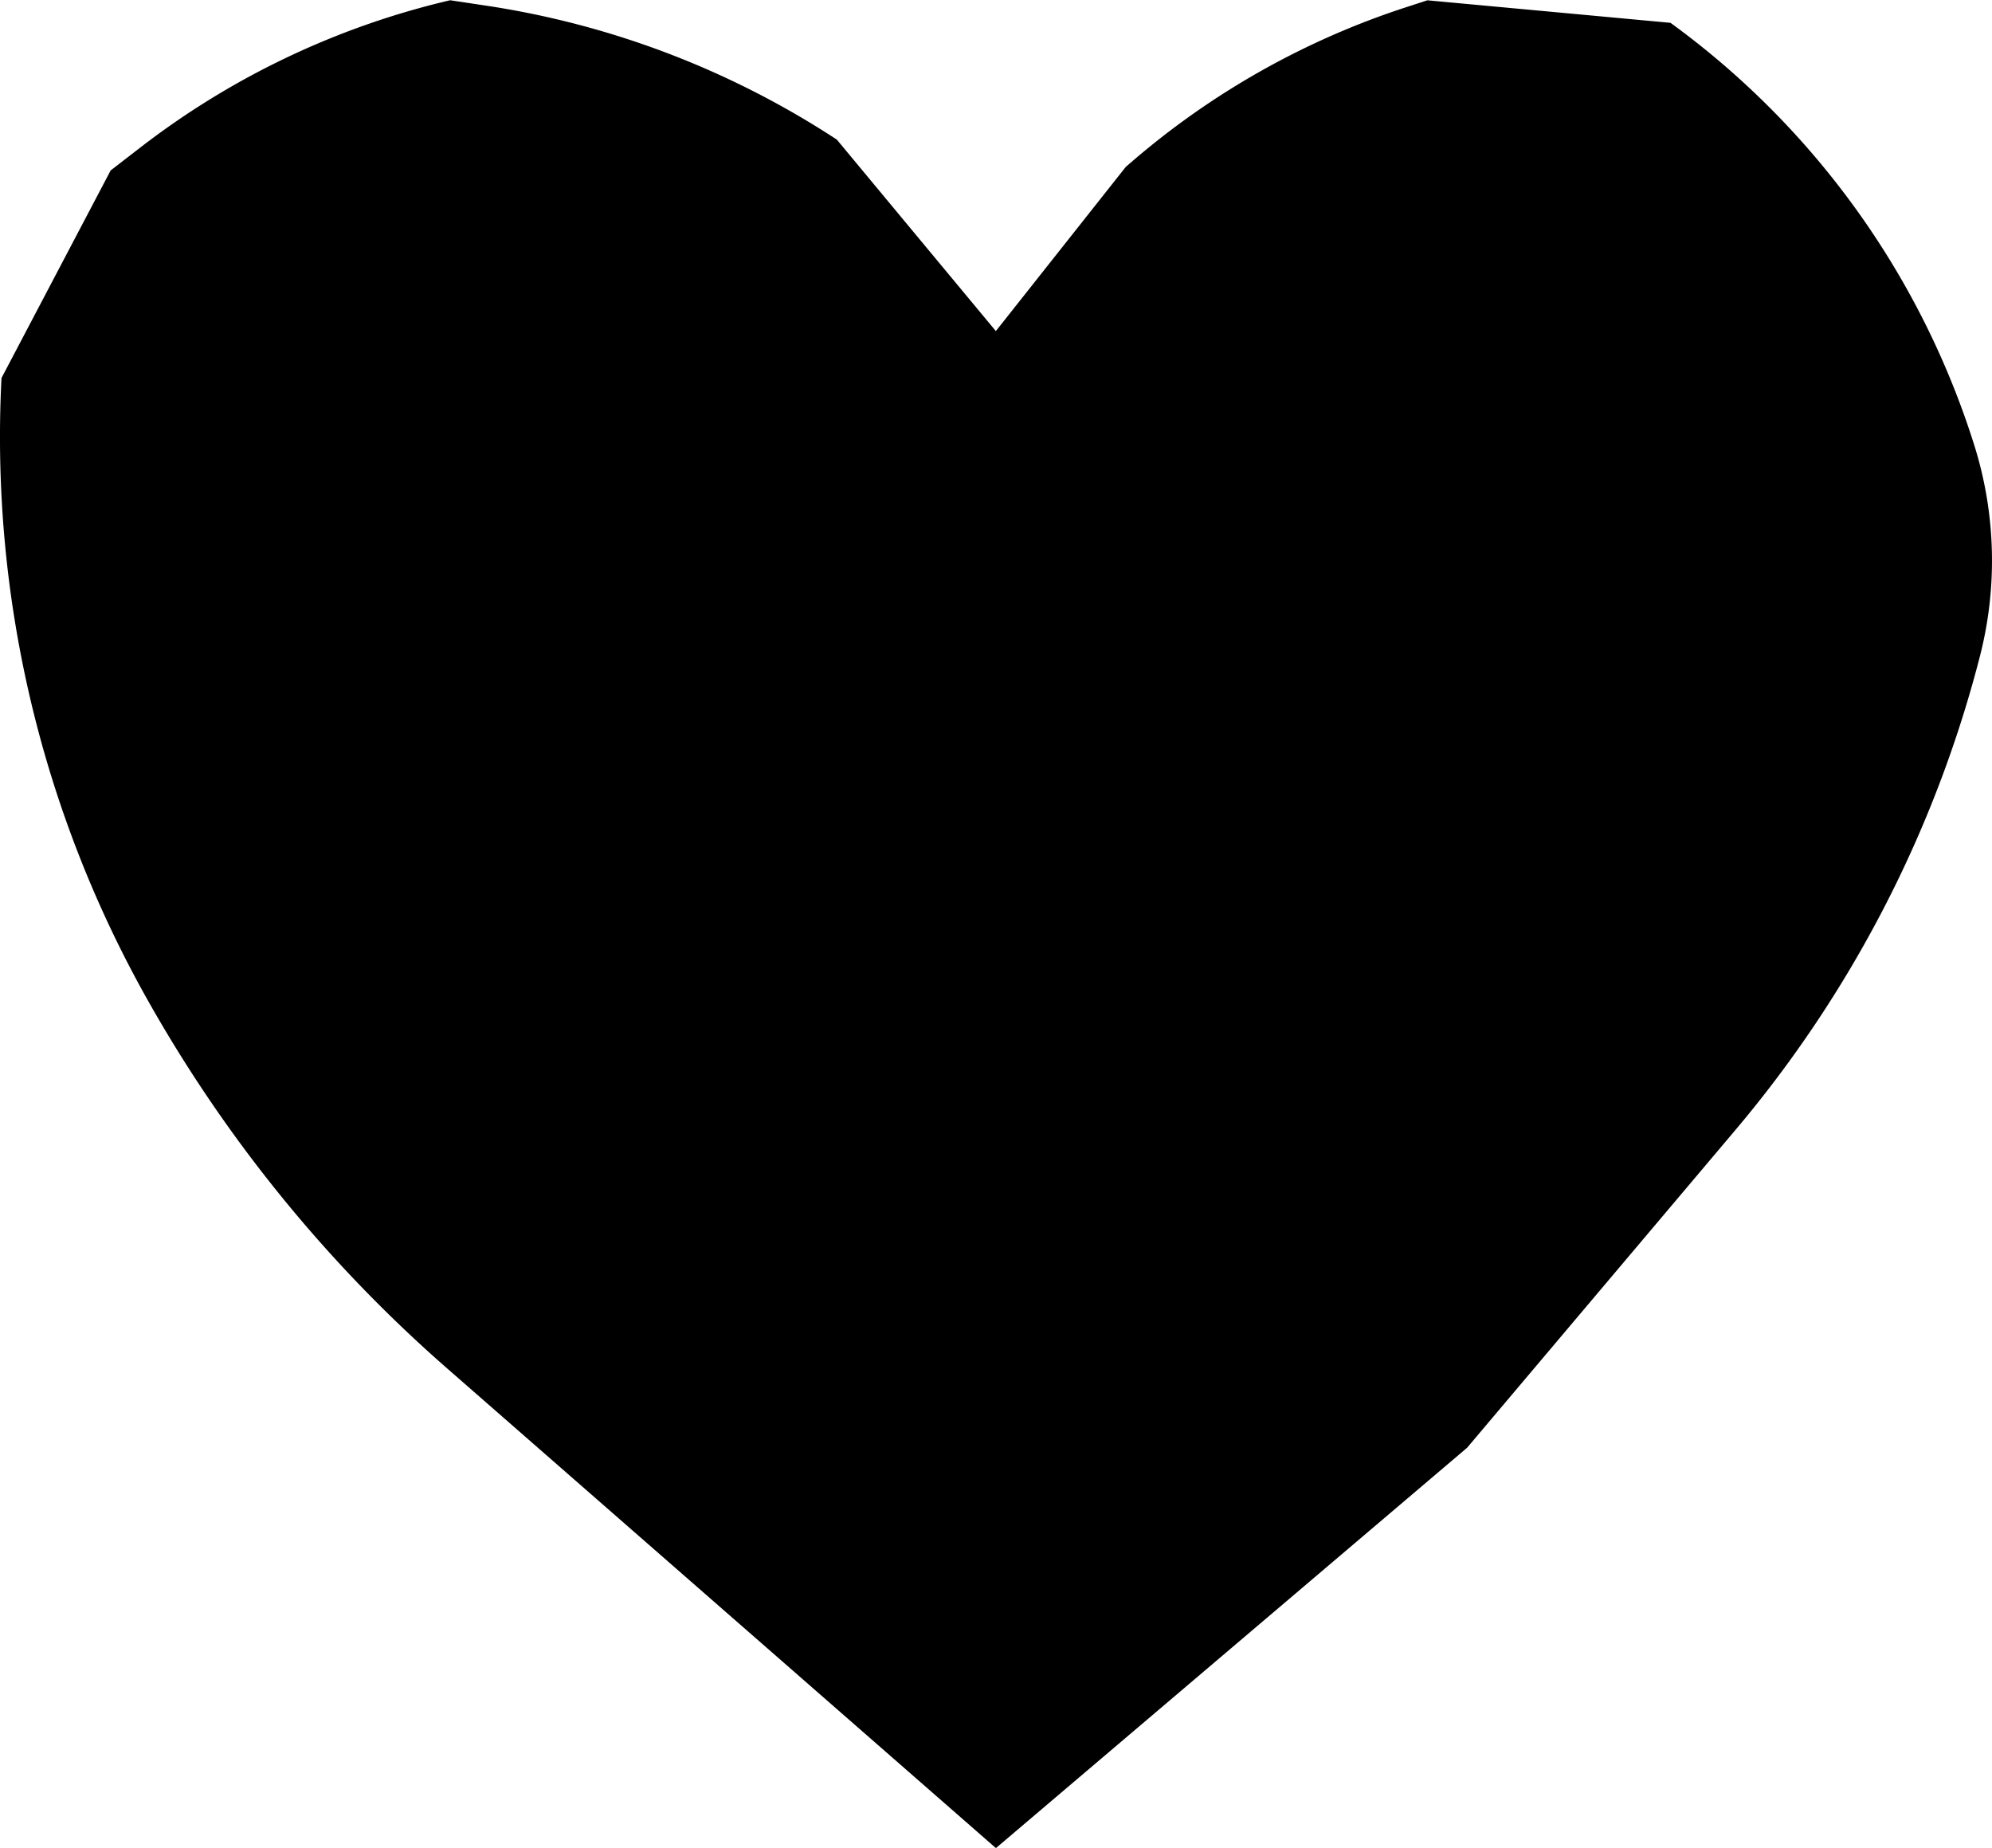 <svg xmlns="http://www.w3.org/2000/svg" width="33.161" height="30.757" viewBox="0 0 33.161 30.757">
  <path id="Tracé_541" data-name="Tracé 541" d="M-19.869,769.2l7.844-6.664,4.469-5.292a19.893,19.893,0,0,0,4.067-7.879h0a6.406,6.406,0,0,0-.094-3.52h0a13.82,13.82,0,0,0-5.056-7.027h0l-4.047-.375-.363.118a13.291,13.291,0,0,0-4.571,2.58l-.087.075-2.163,2.733-2.647-3.187h0a14.619,14.619,0,0,0-5.852-2.232l-.585-.088h0a13.449,13.449,0,0,0-5.164,2.456l-.488.377-1.817,3.455h0a19.1,19.1,0,0,0,2.428,10.345h0a23.373,23.373,0,0,0,4.989,6.139Z" transform="translate(36.448 -738.438)" fill="#000"/>
</svg>
